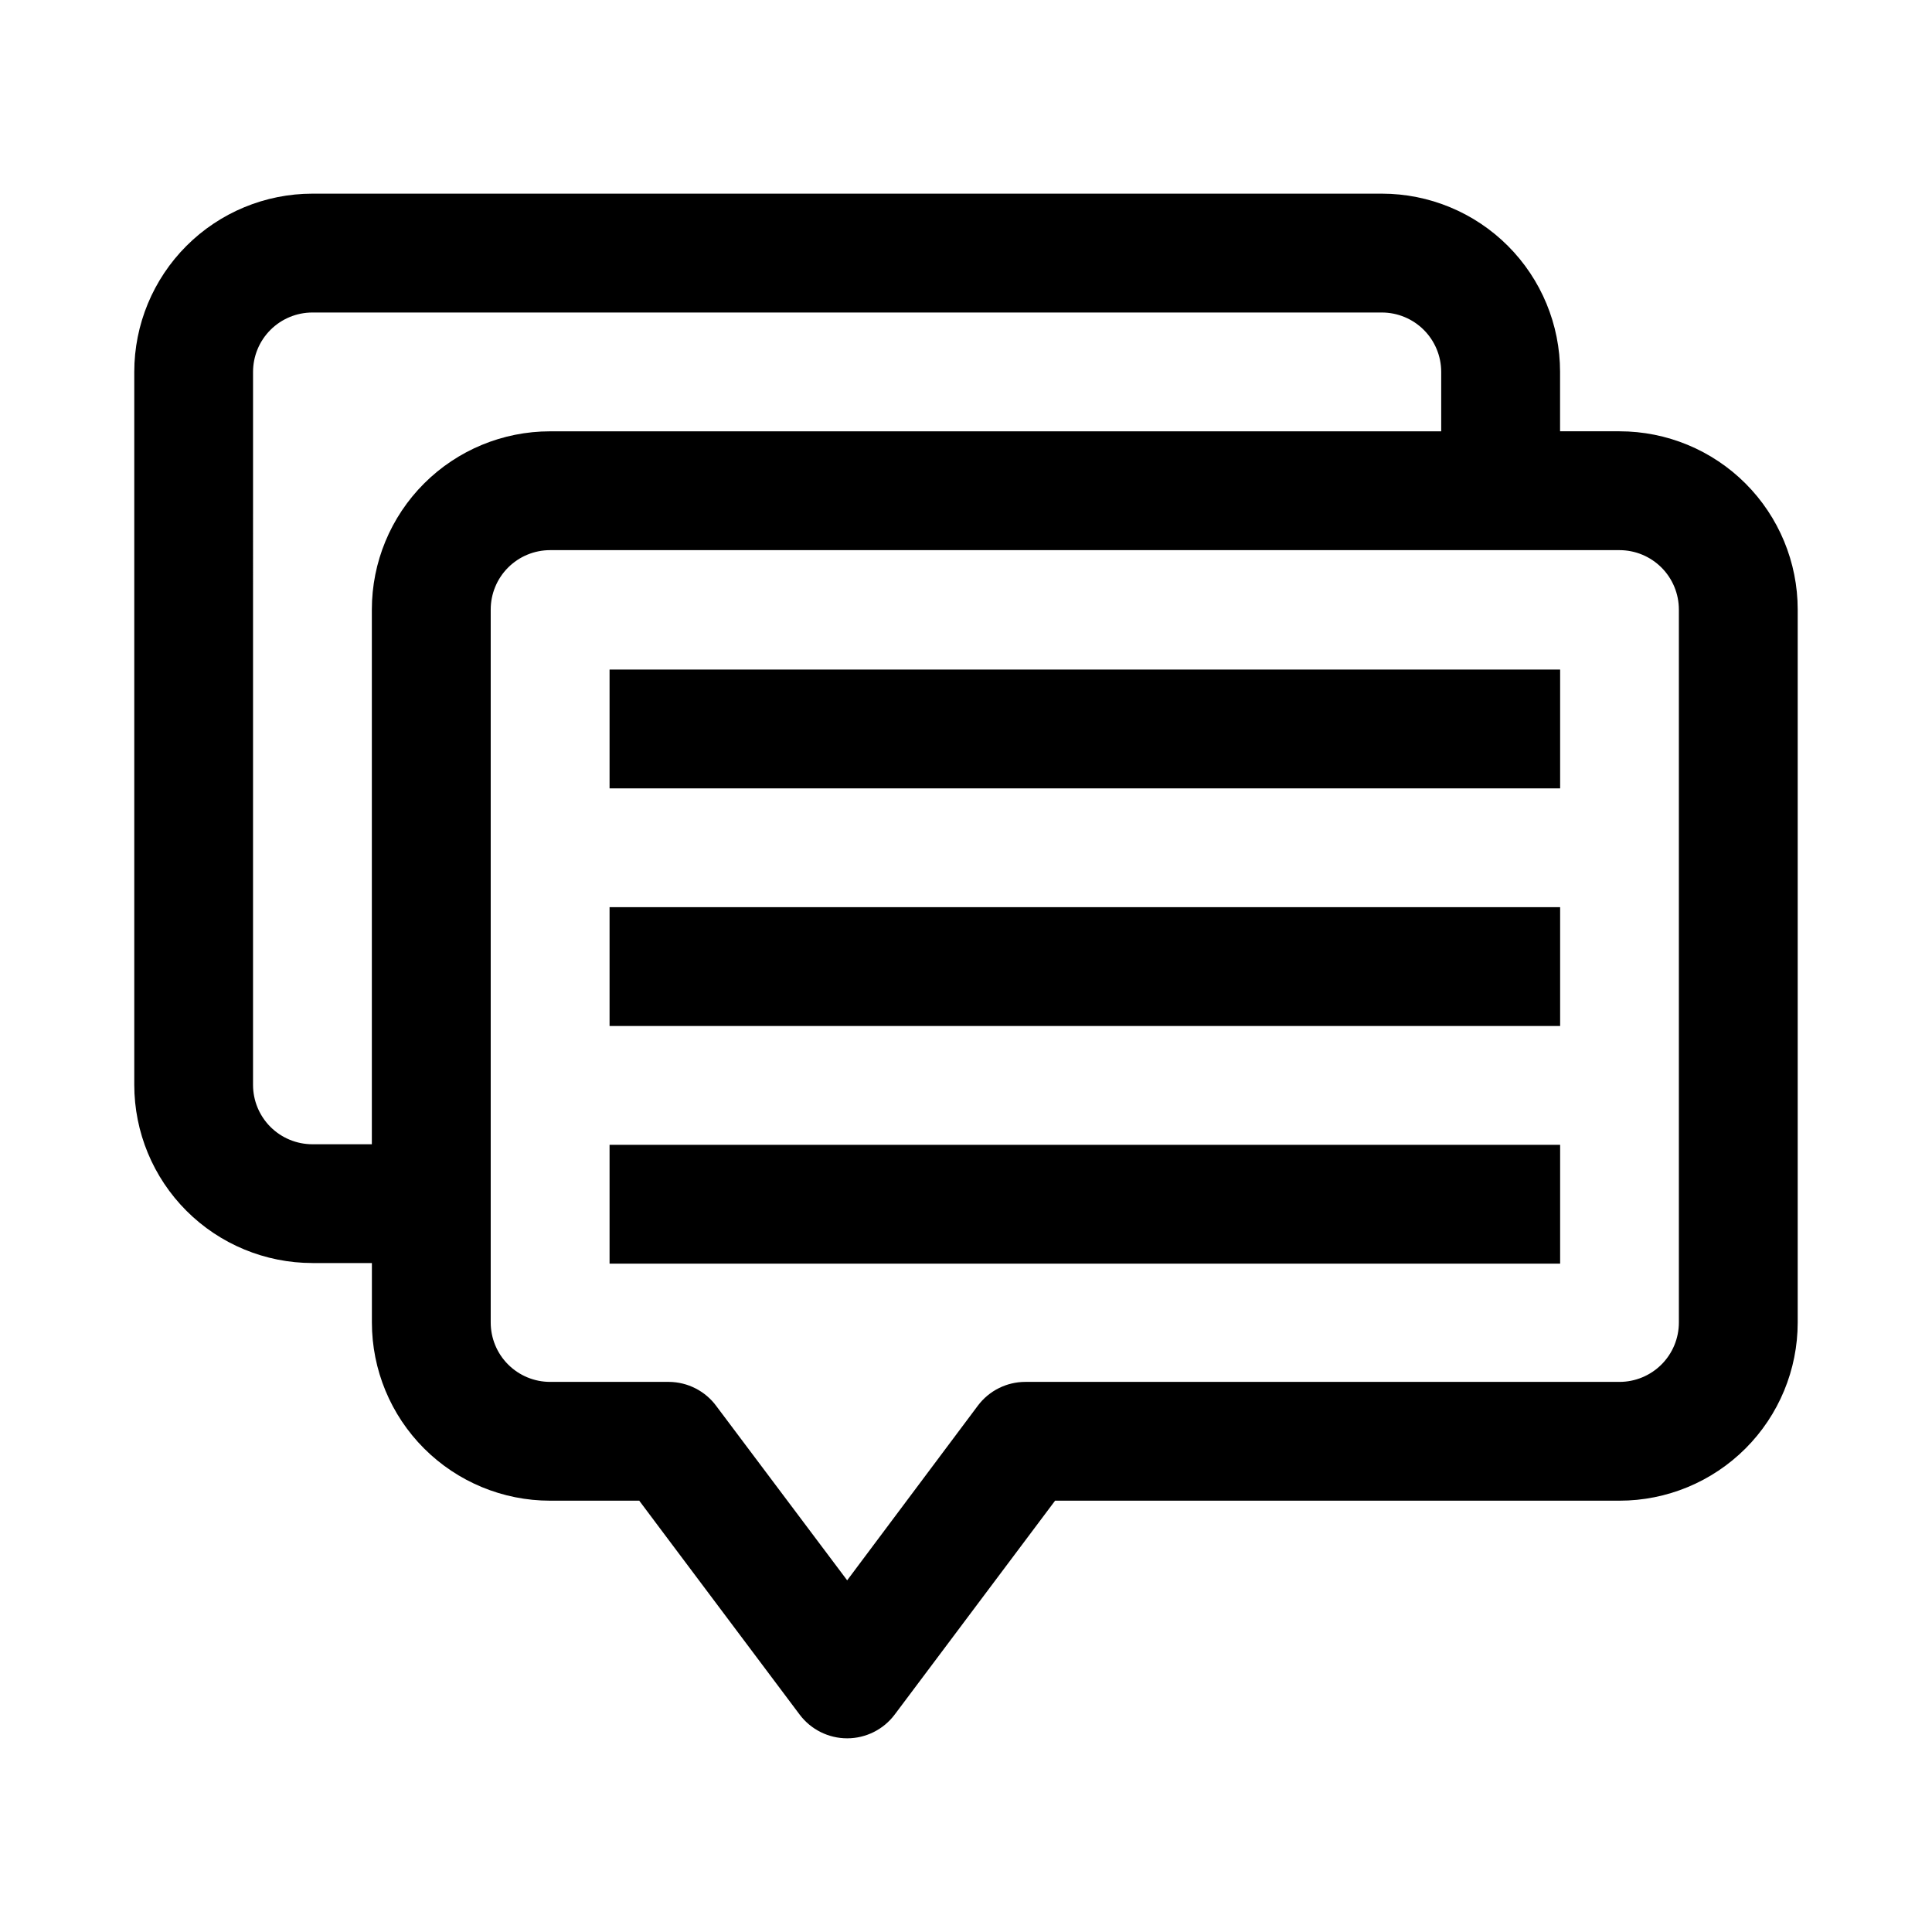 <?xml version="1.0" encoding="UTF-8"?>
<!-- Uploaded to: ICON Repo, www.svgrepo.com, Generator: ICON Repo Mixer Tools -->
<svg fill="#000000" width="800px" height="800px" version="1.1" viewBox="144 144 512 512" xmlns="http://www.w3.org/2000/svg">
 <g>
  <path d="m226.81 478.72h15.746v15.742c0 12.527 4.977 24.543 13.832 33.398 8.859 8.859 20.871 13.836 33.398 13.836h23.617l42.508 56.68c2.973 3.965 7.641 6.297 12.598 6.297 4.953 0 9.621-2.332 12.594-6.297l42.508-56.68h149.57c12.527 0 24.539-4.977 33.398-13.836 8.855-8.855 13.832-20.871 13.832-33.398v-188.93c0-12.527-4.977-24.543-13.832-33.398-8.859-8.859-20.871-13.836-33.398-13.836h-15.746v-15.742c0-12.527-4.977-24.539-13.832-33.398-8.859-8.859-20.871-13.836-33.398-13.836h-283.39c-12.523 0-24.539 4.977-33.398 13.836-8.855 8.859-13.832 20.871-13.832 33.398v188.93c0 12.523 4.977 24.539 13.832 33.398 8.859 8.855 20.875 13.832 33.398 13.832zm362.11-173.18v188.93c0 4.176-1.656 8.184-4.609 11.133-2.953 2.953-6.957 4.613-11.133 4.613h-157.44c-4.957 0-9.621 2.332-12.594 6.297l-34.637 46.289-34.637-46.129v-0.004c-2.941-4.023-7.613-6.418-12.598-6.453h-31.488c-4.176 0-8.18-1.66-11.133-4.613-2.953-2.949-4.609-6.957-4.609-11.133v-188.93c0-4.176 1.656-8.18 4.609-11.133s6.957-4.613 11.133-4.613h283.39c4.176 0 8.18 1.66 11.133 4.613s4.609 6.957 4.609 11.133zm-377.86-62.977c0-4.176 1.66-8.18 4.609-11.133 2.953-2.953 6.957-4.613 11.133-4.613h283.39c4.176 0 8.18 1.66 11.133 4.613s4.609 6.957 4.609 11.133v15.742h-236.16c-12.527 0-24.539 4.977-33.398 13.836-8.855 8.855-13.832 20.871-13.832 33.398v141.7h-15.746c-4.176 0-8.18-1.66-11.133-4.609-2.949-2.953-4.609-6.957-4.609-11.133z"/>
  <path d="m305.54 321.44h251.91v31.488h-251.91z"/>
  <path d="m305.54 384.41h251.91v31.488h-251.91z"/>
  <path d="m305.54 447.39h251.91v31.488h-251.91z"/>
 </g>
</svg>